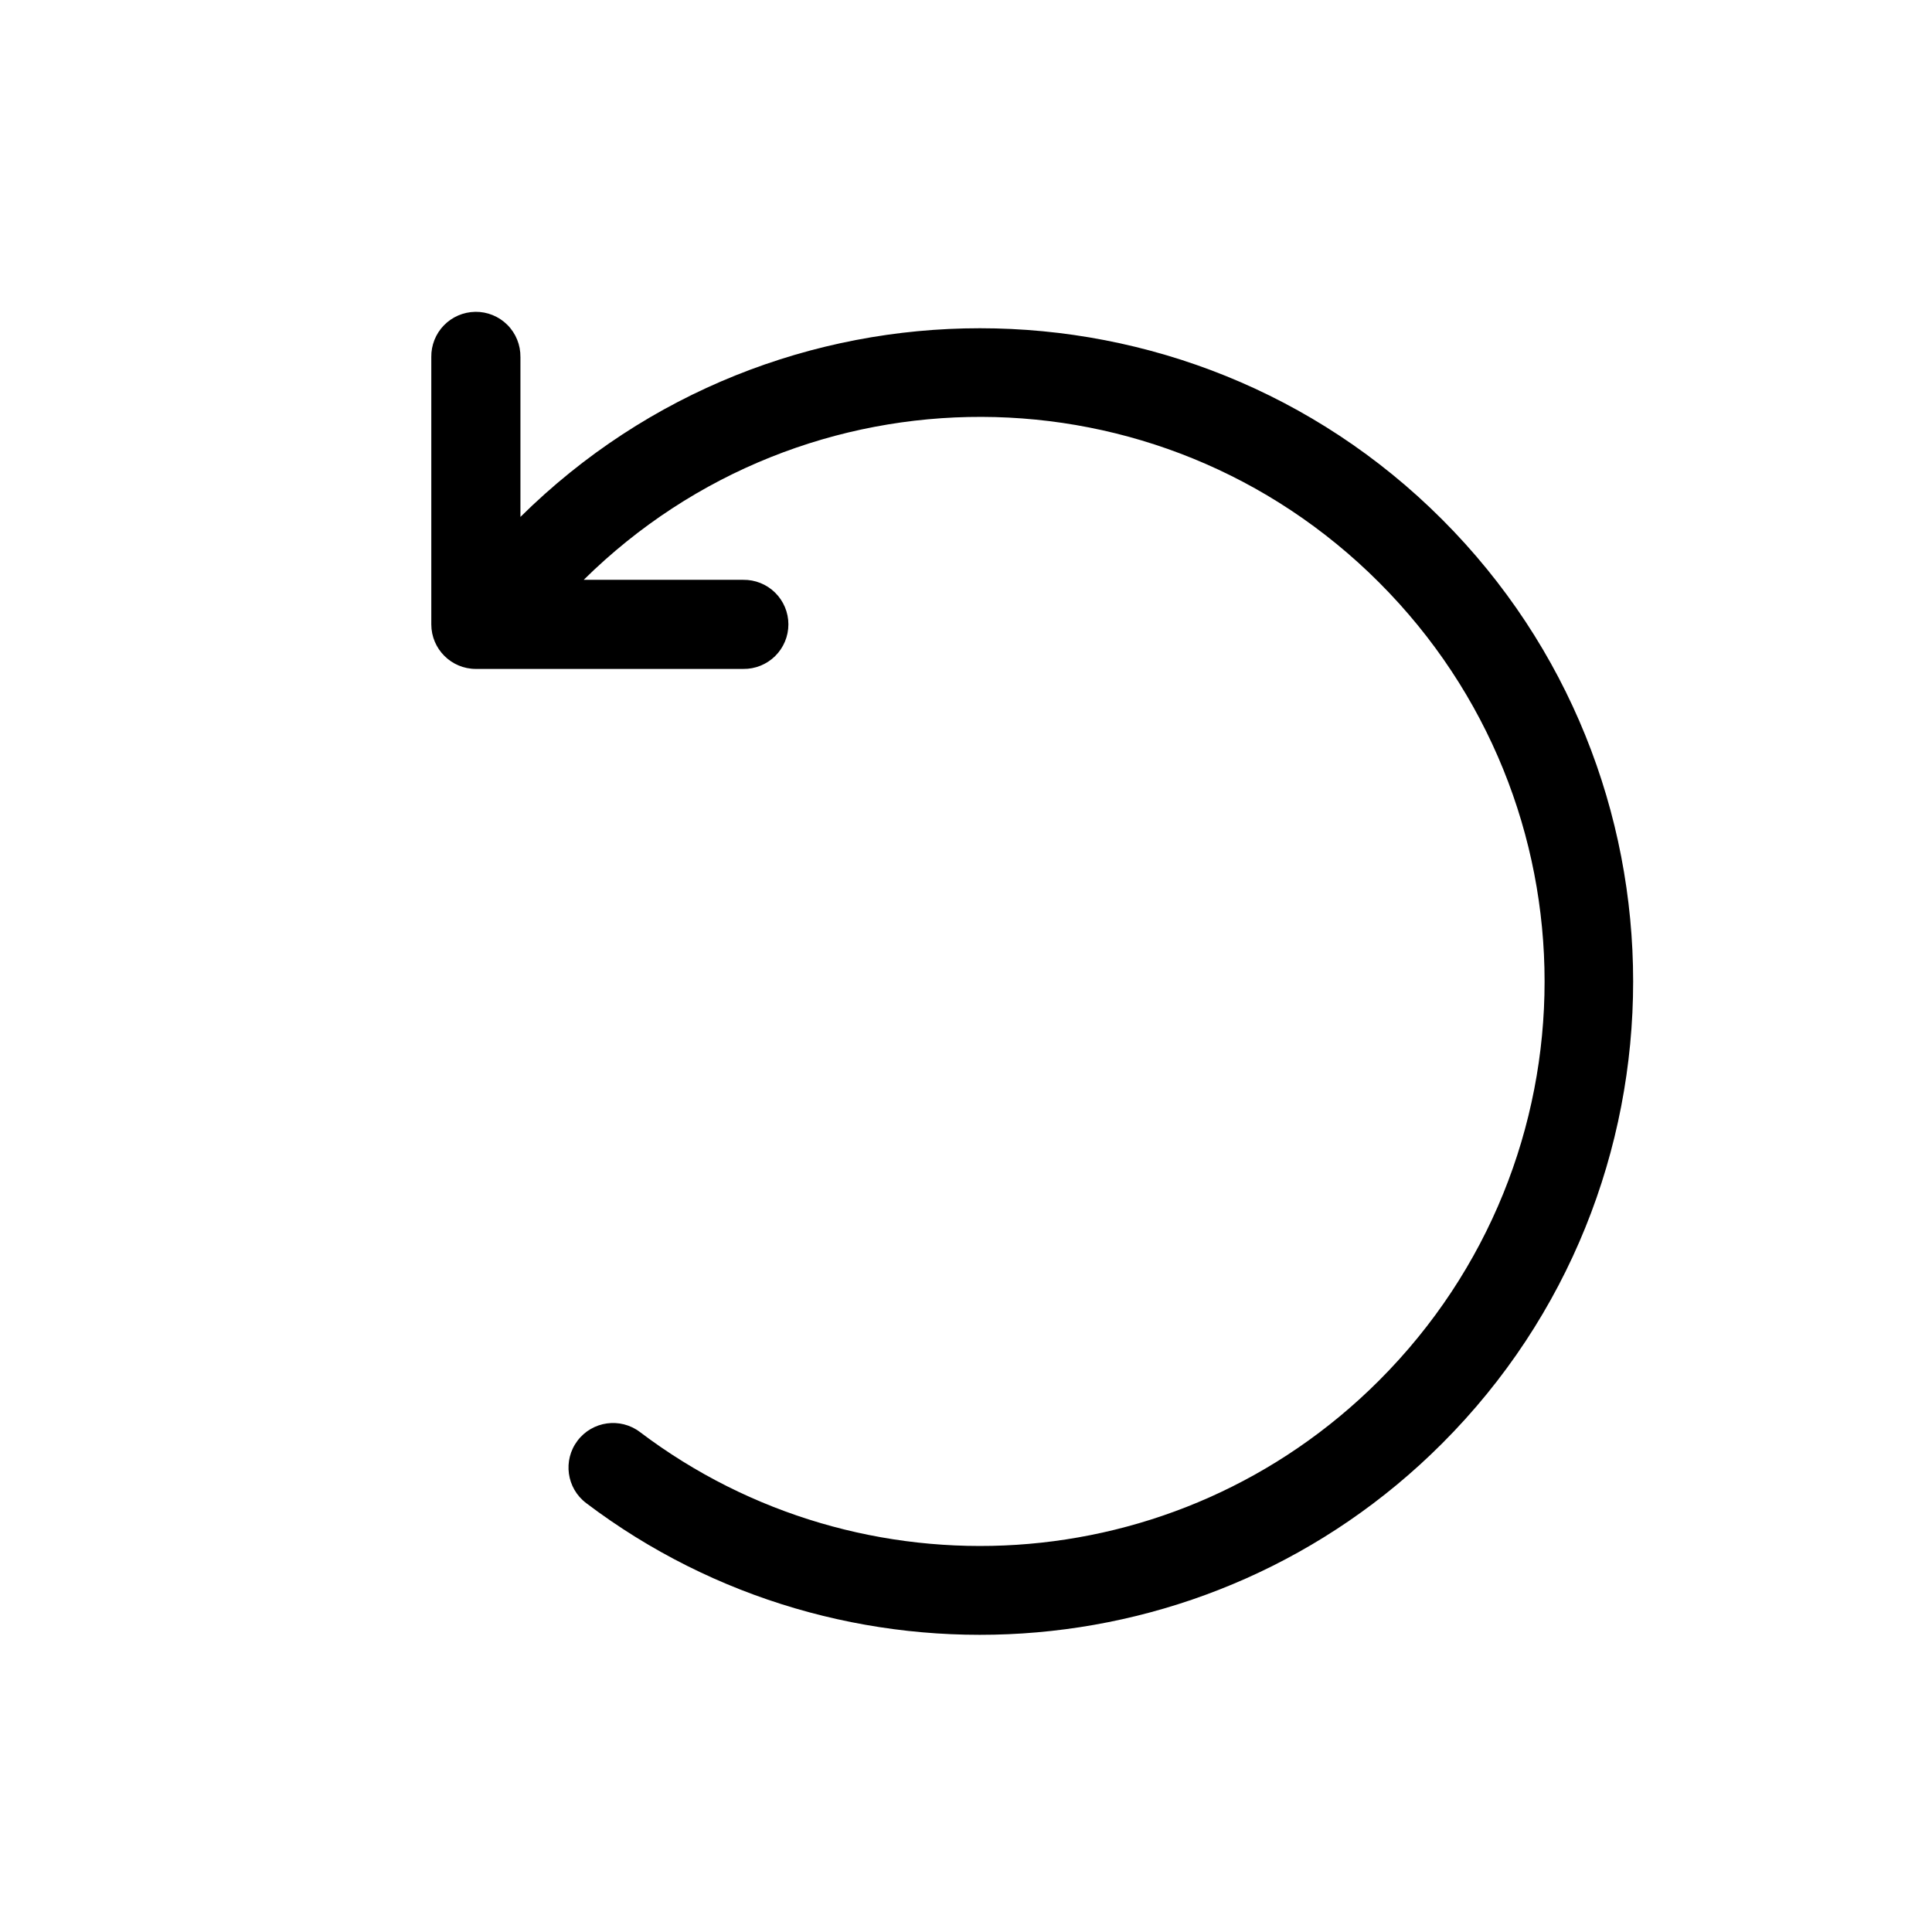 <?xml version="1.0" encoding="UTF-8"?>
<!-- Uploaded to: ICON Repo, www.iconrepo.com, Generator: ICON Repo Mixer Tools -->
<svg fill="#000000" width="800px" height="800px" version="1.1" viewBox="144 144 512 512" xmlns="http://www.w3.org/2000/svg">
 <path d="m269.94 226.64c-3.133 0.047-6.117 1.332-8.301 3.578s-3.383 5.269-3.34 8.398v70.848c0.004 6.523 5.289 11.809 11.809 11.809h70.848c3.16 0.047 6.207-1.18 8.461-3.398 2.25-2.219 3.516-5.246 3.516-8.41 0-3.16-1.266-6.188-3.516-8.406-2.254-2.223-5.301-3.445-8.461-3.398h-42.266c58.562-57.785 152.49-57.59 210.76 0.676 58.508 58.508 58.508 153.02 0 211.53-53.531 53.531-137.25 57.984-195.86 13.637-5.199-3.934-12.605-2.91-16.539 2.293-3.938 5.199-2.91 12.605 2.289 16.539 67.867 51.355 165.02 46.016 226.81-15.773 67.535-67.535 67.535-177.39 0-244.93-33.766-33.766-78.117-50.645-122.46-50.645-44.055 0-88.086 16.676-121.77 50v-42.375h-0.004c0.047-3.188-1.203-6.262-3.457-8.52-2.258-2.254-5.328-3.504-8.52-3.457z"/>
</svg>